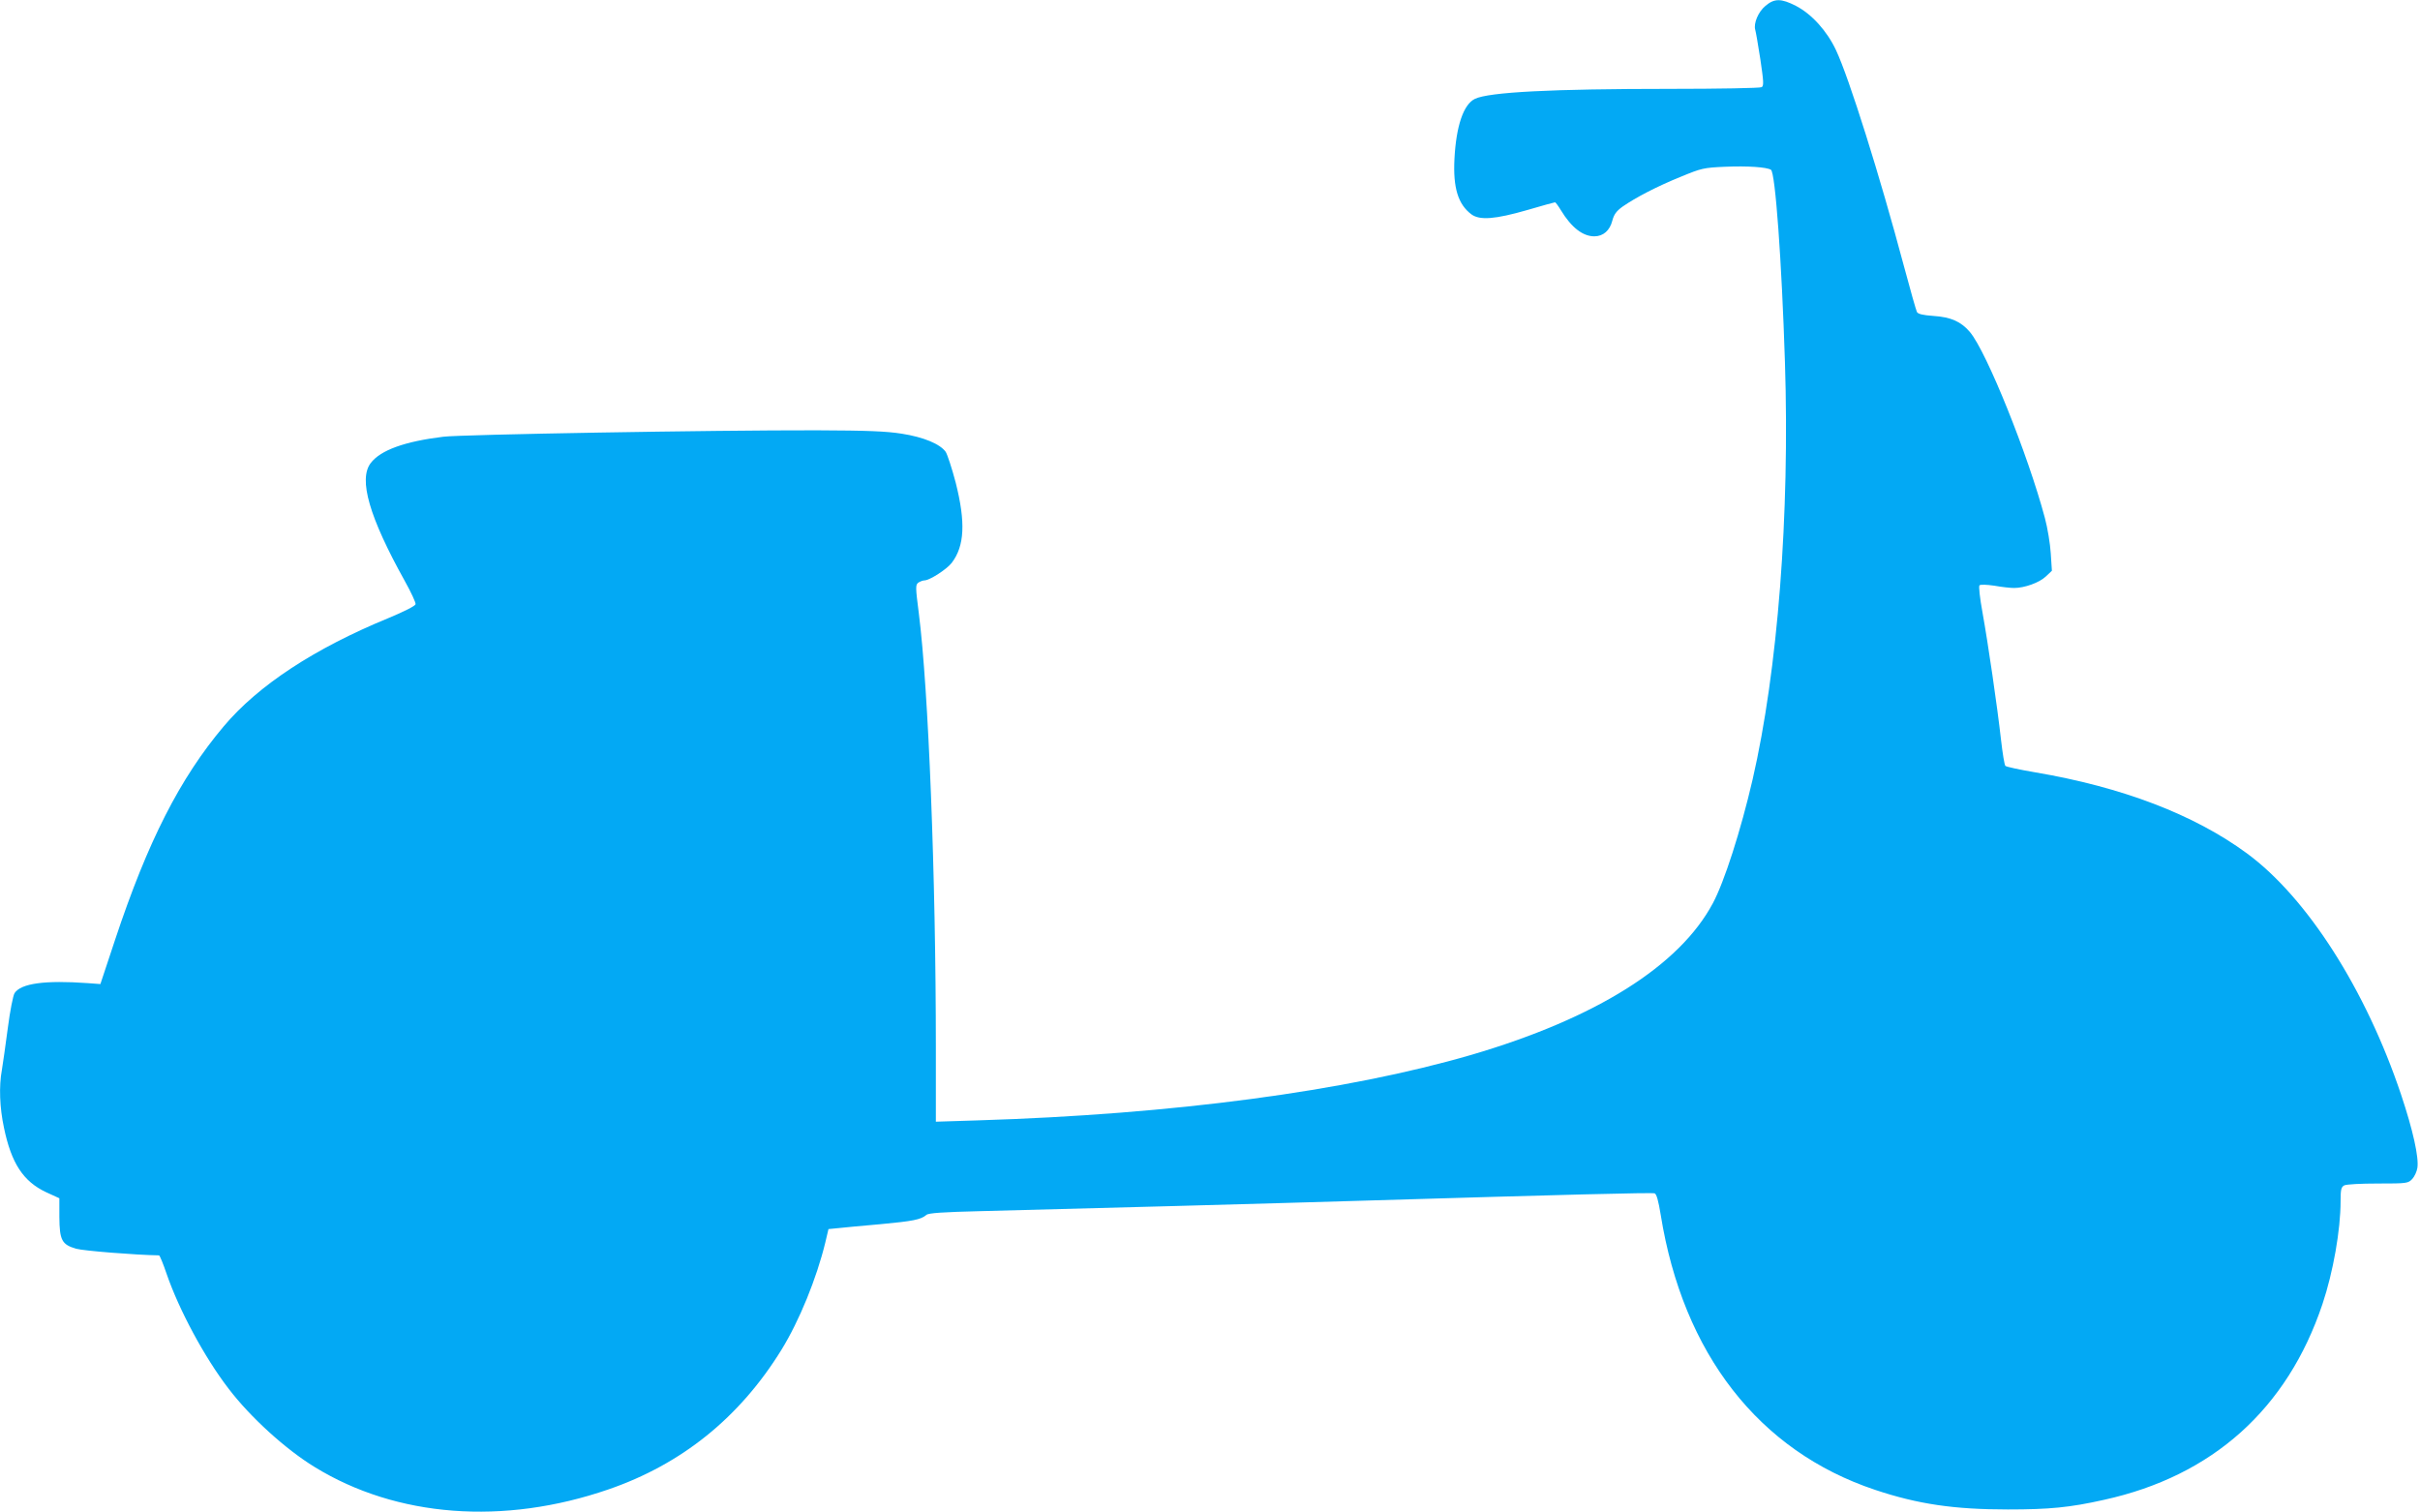 <?xml version="1.0" standalone="no"?>
<!DOCTYPE svg PUBLIC "-//W3C//DTD SVG 20010904//EN"
 "http://www.w3.org/TR/2001/REC-SVG-20010904/DTD/svg10.dtd">
<svg version="1.0" xmlns="http://www.w3.org/2000/svg"
 width="1280pt" height="800pt" viewBox="0 0 1280 800"
 preserveAspectRatio="xMidYMid meet">
<g transform="translate(0,800) scale(0.1,-0.1)"
fill="#03a9f4" stroke="none">
<path d="M9338 7969 c-38 -31 -64 -93 -54 -127 3 -9 15 -79 27 -156 17 -115
19 -140 7 -147 -7 -5 -227 -9 -488 -9 -619 0 -955 -17 -1029 -53 -60 -29 -99
-143 -108 -317 -8 -153 19 -241 90 -294 44 -32 125 -26 295 23 78 23 144 41
147 41 3 0 17 -19 31 -42 56 -92 116 -138 177 -138 47 0 82 31 95 83 9 33 21
50 54 74 69 48 184 108 308 158 109 45 120 48 235 53 120 5 219 -2 242 -16 23
-14 57 -484 74 -1016 26 -810 -38 -1631 -171 -2209 -63 -272 -150 -542 -210
-654 -177 -332 -619 -609 -1276 -802 -662 -193 -1578 -315 -2611 -347 l-223
-7 0 394 c0 905 -39 1892 -90 2294 -18 140 -18 151 -3 163 9 6 24 12 32 12 28
0 119 59 145 93 68 89 74 214 21 424 -20 76 -44 149 -53 163 -30 42 -117 78
-232 96 -82 13 -180 17 -450 18 -551 1 -1877 -22 -1975 -34 -205 -25 -332 -71
-384 -139 -66 -86 -8 -286 180 -624 33 -59 59 -115 57 -123 -2 -9 -59 -38
-143 -73 -392 -161 -689 -356 -871 -572 -233 -276 -403 -611 -575 -1129 l-78
-235 -68 5 c-224 16 -352 -1 -386 -53 -8 -13 -24 -94 -36 -187 -12 -91 -26
-189 -31 -219 -16 -86 -12 -199 11 -306 39 -188 102 -284 223 -341 l70 -32 0
-99 c1 -123 13 -146 89 -168 39 -11 313 -33 438 -35 4 0 22 -44 40 -97 66
-192 201 -443 328 -608 115 -151 302 -321 456 -415 433 -266 999 -309 1553
-118 387 133 694 380 915 738 95 154 186 378 232 567 l17 72 51 5 c29 3 130
13 225 21 171 16 213 24 242 49 11 10 86 15 290 20 375 9 1665 44 2045 56
1036 31 1503 43 1517 38 10 -4 20 -40 32 -114 118 -734 519 -1249 1133 -1454
227 -76 419 -104 703 -104 218 0 327 10 509 51 574 126 969 481 1155 1035 57
170 96 393 96 545 0 61 3 74 19 83 11 6 88 10 179 10 154 0 159 1 181 24 12
13 24 39 27 58 9 55 -23 200 -86 388 -186 555 -497 1042 -815 1276 -280 206
-661 351 -1121 429 -82 14 -152 29 -157 34 -5 5 -15 67 -23 137 -20 179 -69
513 -98 674 -14 77 -21 139 -16 144 6 5 37 4 79 -2 38 -7 85 -12 104 -12 55 0
133 28 167 60 l33 31 -6 92 c-3 50 -17 135 -31 187 -90 337 -308 878 -396 983
-47 56 -101 80 -194 86 -56 4 -81 10 -87 21 -4 8 -35 116 -68 240 -128 480
-290 996 -360 1145 -48 102 -129 191 -212 234 -78 40 -114 40 -161 0z"/>
</g>
</svg>
